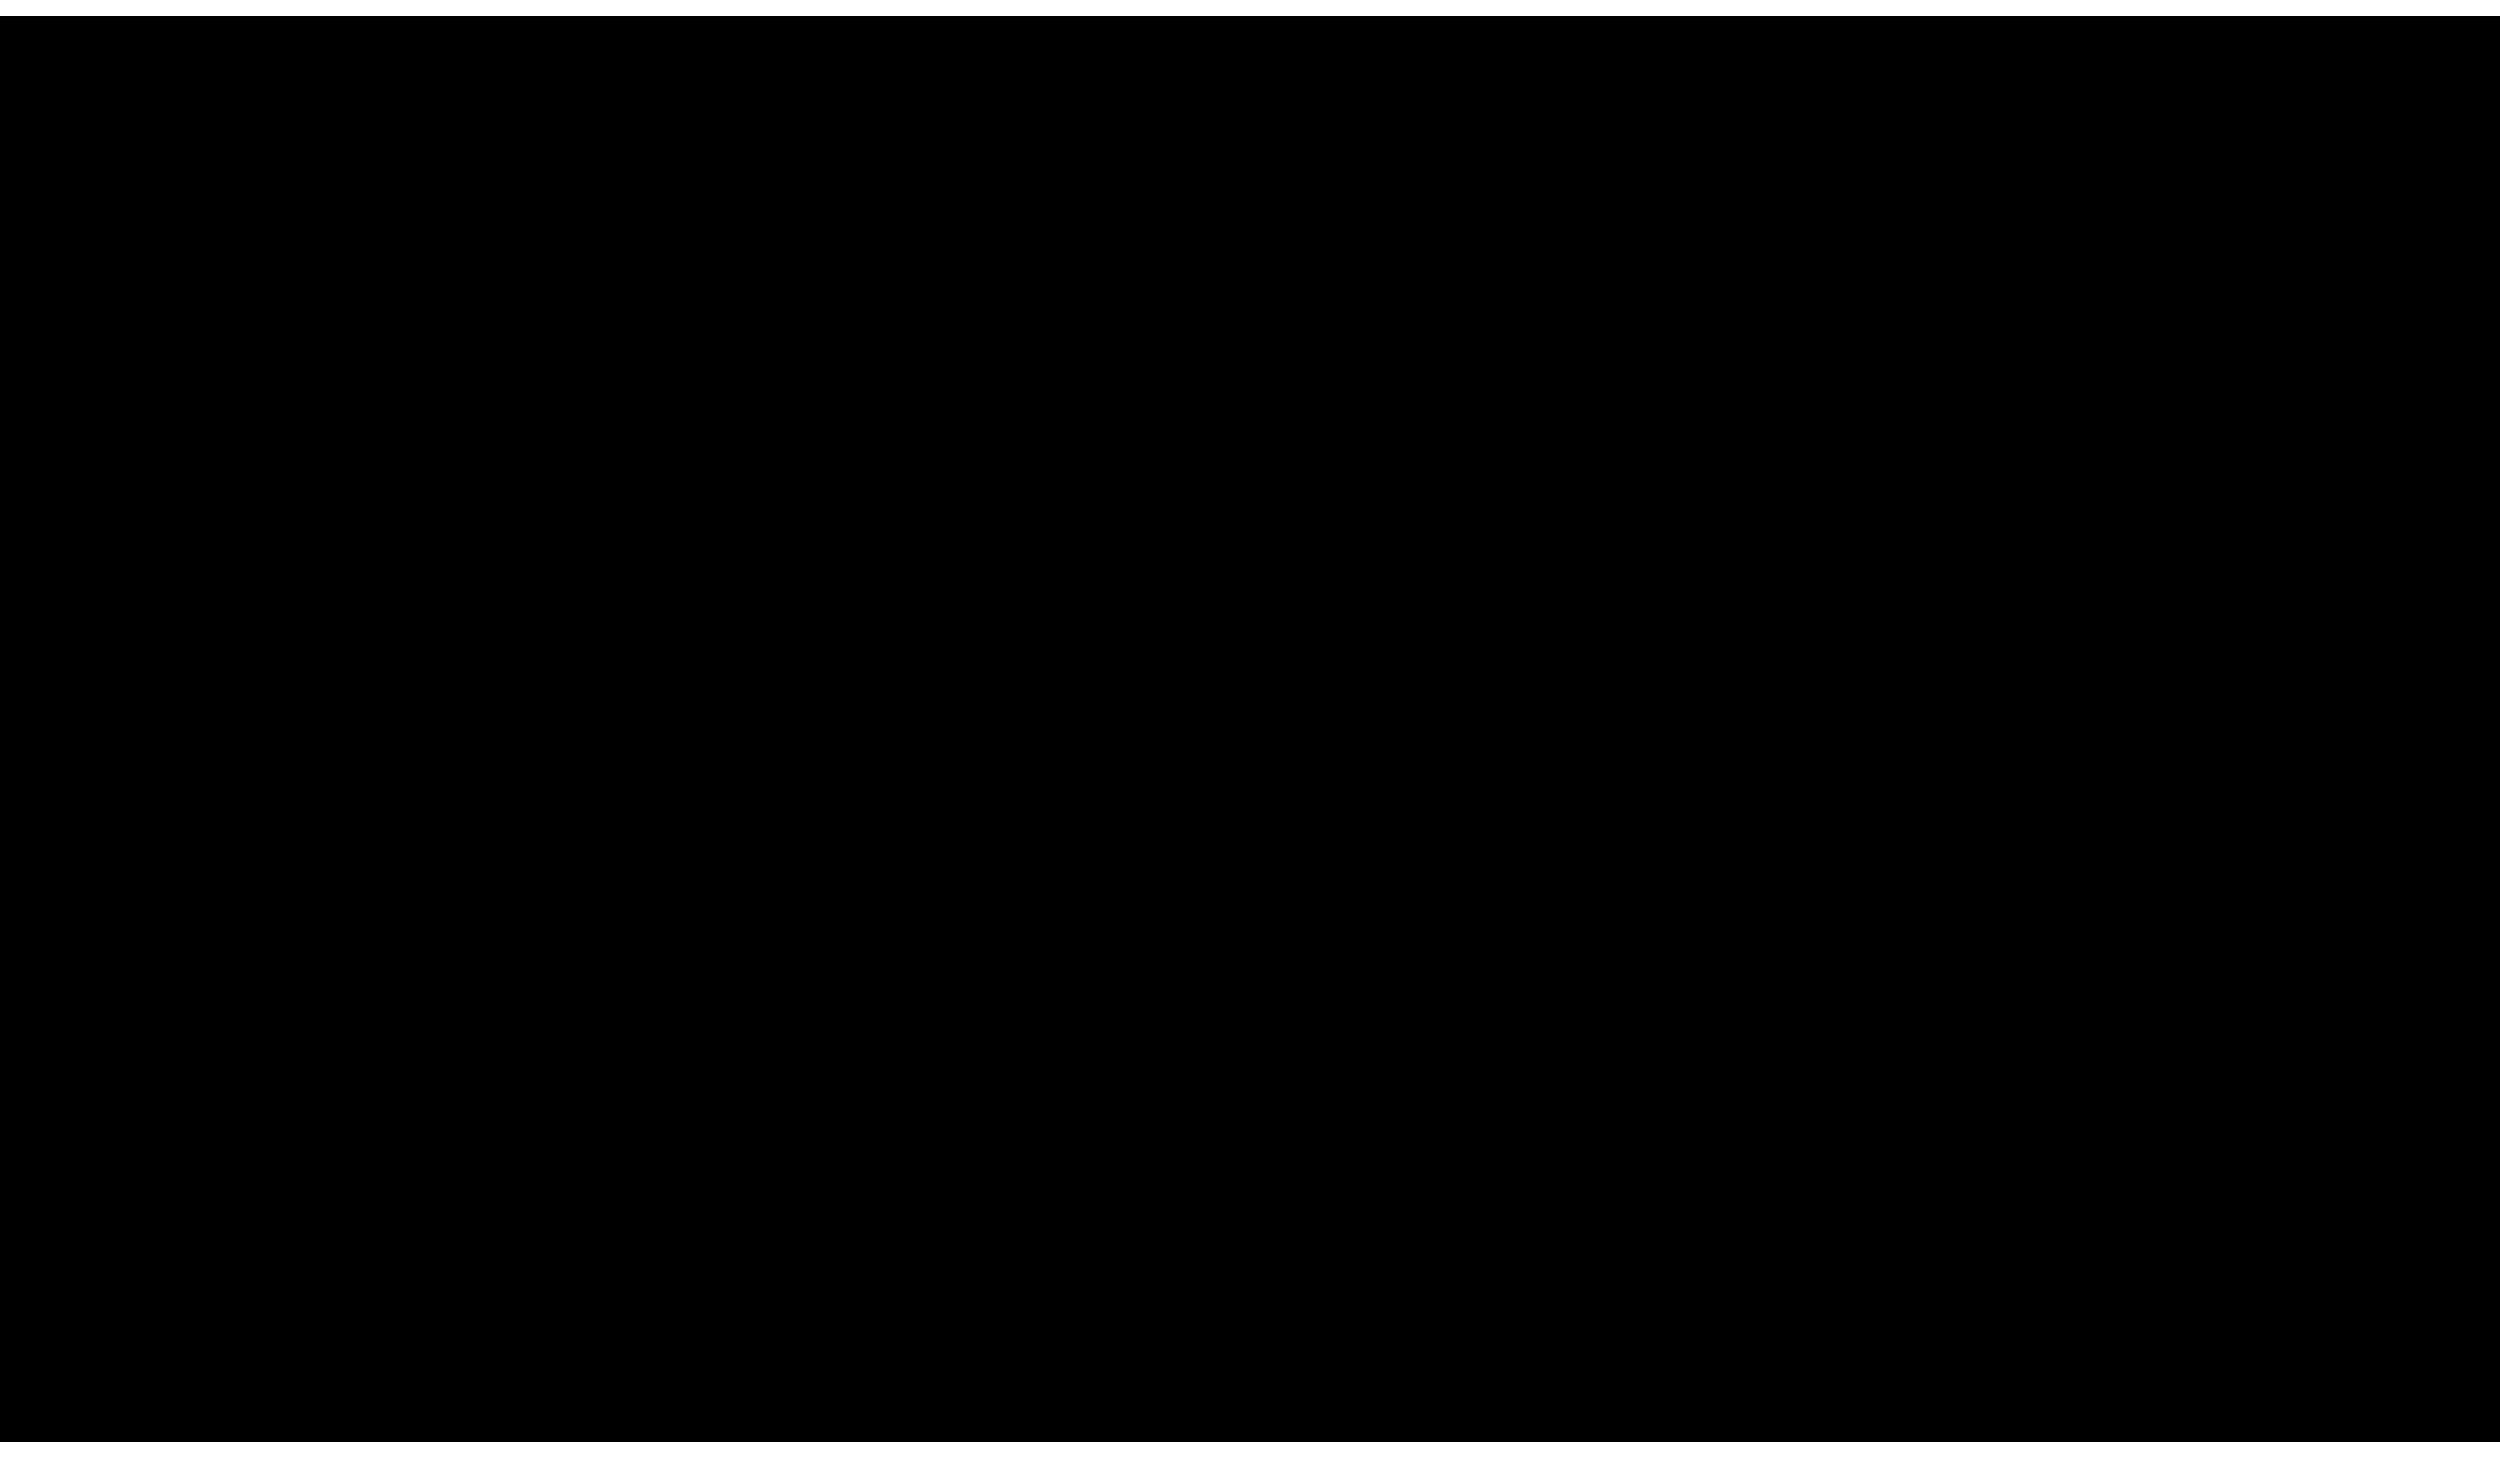 <?xml version="1.0" encoding="UTF-8"?>
<!DOCTYPE svg PUBLIC '-//W3C//DTD SVG 1.0//EN'
          'http://www.w3.org/TR/2001/REC-SVG-20010904/DTD/svg10.dtd'>
<svg height="28" stroke="#000" stroke-linecap="square" stroke-miterlimit="10" viewBox="0 0 48.25 27.5" width="48" xmlns="http://www.w3.org/2000/svg" xmlns:xlink="http://www.w3.org/1999/xlink"
><defs
  ><clipPath id="a"
    ><path d="M0 0V27.5H48.25V0Z"
    /></clipPath
    ><clipPath clip-path="url(#a)" id="b"
    ><path d="M-120.25 708.42H474.71V-133.5H-120.25Zm0 0"
    /></clipPath
    ><clipPath clip-path="url(#b)" id="c"
    ><path d="M-91.75-105H446.82V680.3H-91.75Zm0 0"
    /></clipPath
    ><clipPath clip-path="url(#c)" id="d"
    ><path d="M-70-105H425.75V900H-70Zm0 0"
    /></clipPath
    ><clipPath clip-path="url(#d)" id="e"
    ><path d="M-9.25-105h375V892.5h-375Zm0 0"
    /></clipPath
    ><clipPath clip-path="url(#e)" id="f"
    ><path d="M-8.5 883.5V-96c0-1.09.21-2.15.63-3.16l1.79-2.68c.77-.77 1.67-1.37 2.68-1.79l3.16-.63h357c1.09 0 2.15.21 3.16.63l2.68 1.79c.77.77 1.37 1.67 1.79 2.68L365-96V883.5c0 1.09-.21 2.15-.63 3.16l-1.79 2.68c-.77.77-1.67 1.37-2.68 1.79l-3.16.63H-.25c-1.09 0-2.15-.21-3.16-.63l-2.68-1.79c-.77-.77-1.37-1.67-1.79-2.68l-.63-3.16Zm0 0"
    /></clipPath
    ><clipPath clip-path="url(#f)" id="g"
    ><path d="M5 4.5H23v18H5Zm0 0"
    /></clipPath
    ><clipPath clip-path="url(#g)" id="o"
    ><path d="M5 4.5H23v18H5Zm0 0"
    /></clipPath
    ><clipPath id="h"
    ><path d="M0 0V27.5H48.25V0Z"
    /></clipPath
    ><clipPath clip-path="url(#h)" id="i"
    ><path d="M-120.25 708.42H474.71V-133.5H-120.25Zm0 0"
    /></clipPath
    ><clipPath clip-path="url(#i)" id="j"
    ><path d="M-91.75-105H446.82V680.3H-91.75Zm0 0"
    /></clipPath
    ><clipPath clip-path="url(#j)" id="k"
    ><path d="M-70-105H425.75V900H-70Zm0 0"
    /></clipPath
    ><clipPath clip-path="url(#k)" id="l"
    ><path d="M-9.25-105h375V892.5h-375Zm0 0"
    /></clipPath
    ><clipPath clip-path="url(#l)" id="m"
    ><path d="M-8.5 883.5V-96c0-1.09.21-2.15.63-3.16l1.79-2.68c.77-.77 1.67-1.37 2.68-1.79l3.16-.63h357c1.09 0 2.15.21 3.16.63l2.68 1.79c.77.77 1.37 1.67 1.79 2.68L365-96V883.5c0 1.09-.21 2.15-.63 3.16l-1.79 2.68c-.77.77-1.67 1.37-2.68 1.79l-3.16.63H-.25c-1.09 0-2.15-.21-3.16-.63l-2.68-1.79c-.77-.77-1.37-1.67-1.79-2.68l-.63-3.16Zm0 0"
    /></clipPath
    ><clipPath clip-path="url(#m)" id="n"
    ><path d="M25.25 4.5h18v18h-18Zm0 0"
    /></clipPath
    ><clipPath clip-path="url(#n)" id="p"
    ><path d="M25.25 4.5h18v18h-18Zm0 0"
    /></clipPath
  ></defs
  ><g
  ><g fill="#FFCC4D" stroke="none" stroke-linecap="butt" stroke-miterlimit="4" stroke-width=".75"
    ><path clip-path="url(#o)" d="M13.5 9.25l-.03.56-.19.81-.34.76-.49.68-.61.57-.71.44-.78.29-.82.14-.83-.03-.81-.19-.76-.34-.68-.49-.57-.61-.44-.71-.29-.78L5 9.53l.03-.83.19-.81.34-.76.49-.68.61-.57.71-.44.78-.29L8.97 5l.83.03.81.19.76.34.68.49.57.61.44.71.29.78.14.82Zm0 0"
      /><path clip-path="url(#o)" d="M23 9.25l-.03.56-.19.81-.34.76-.49.68-.61.57-.71.44-.78.29-.82.14-.83-.03-.81-.19-.76-.34-.68-.49-.57-.61-.44-.71-.29-.78-.14-.82.03-.83.19-.81.34-.76.49-.68.61-.57.71-.44.78-.29.82-.14.83.03.81.19.76.34.68.49.57.61.44.71.29.78.14.82Zm0 0"
      /><path clip-path="url(#o)" d="M11.96 7.43c-.63-.81-1.61-1.33-2.72-1.33-1.91 0-3.45 1.55-3.45 3.45 0 1.39.82 2.58 2 3.13.35-2.1 1.99-4.34 4.18-5.25Zm6.81-1.33c-1.11 0-2.09.52-2.72 1.33 2.18.91 3.82 3.15 4.18 5.25 1.18-.55 2-1.74 2-3.13 0-1.91-1.55-3.45-3.45-3.45Zm0 0" fill="#EA596E"
      /><path clip-path="url(#o)" d="M22 15.8c-1-5.02-5.67-3.25-8-3.25S7 10.77 6 15.8c-.65 3.25 1.9 4.94 4.52 5.69.82.62 2.08 1.01 3.48 1.01s2.66-.39 3.48-1.01c2.62-.75 5.16-2.44 4.52-5.69Zm0 0" fill="#FFE8B6"
      /><path clip-path="url(#o)" d="M20.3 13.5c0 5.5-2.82 3-6.3 3s-6.3 2.5-6.3-3C7.7 10.6 10.52 7 14 7s6.3 3.6 6.3 6.5Zm0 0"
      /><path clip-path="url(#o)" d="M15.45 18.48c0 .8-1.01 1.68-1.45 1.68s-1.45-.87-1.45-1.68l.89-.98c1.12 0 2.01.18 2.01.98Zm0 0" fill="#EA596E"
      /><path clip-path="url(#o)" d="M22.76 19.65c-2.62-1.57-6.18-1.09-6.33-1.07l-.01.01-.08.02-.08.03-.07.06-.07.06-.04.08-.04.09-.01.05 0 .06-.01.07.01.04.02.07.04.09.05.06.07.08.07.04.09.05.05.02c.04.01 2.83.49 4.19 2.31l.25.2.36-.03.36-.55c-.72-.96-1.45-1.5-2.18-1.91.94.12 1.97.38 2.86.91l.17.07.42-.09.16-.7-.24-.14Zm-10.84-.3l.03-.06.04-.09.01-.05 0-.06.01-.08-.01-.04-.02-.07-.04-.09-.06-.07-.07-.07-.07-.04-.1-.04-.05-.01c-.16-.02-3.71-.51-6.34 1.07l-.31.45.4.48.35-.02c.96-.58 2-.84 2.93-.96L6.6 21.28c-.17.22-.12.53.1.7l.2.1.41-.07c1.46-1.94 4.25-2.43 4.28-2.44l.01-.01.08-.03.08-.04.07-.06.07-.07.02-.02Zm0 0" fill="#C1694F"
      /><path clip-path="url(#o)" d="M10 14.5v-1l2 1v1c0 0 0 1-1 1l-1-1v-1Zm6 0v-1l2 1v1c0 0 0 1-1 1l-1-1v-1Zm0 0" fill="#272B2B"
      /><path clip-path="url(#p)" d="M26.25 10l-1 1V21.5c0 0 0 1 1 1h16c1 0 1-1 1-1V11c0 0 0-1-1-1h-16Zm0 0" fill="#E5A157"
      /><path clip-path="url(#p)" d="M26.25 7.5l-1 1v10c0 0 0 1 1 1h16c1 0 1-1 1-1V8.5c0 0 0-1-1-1h-16Zm0 0" fill="#FFD983"
      /><path clip-path="url(#p)" d="M41 13.5l-.08.85c-.33.8-.56 1.15-.87 1.45l-.66.54c-.8.33-1.21.41-1.64.41l-.85-.08c-.8-.33-1.15-.56-1.45-.87l-.54-.66c-.33-.8-.41-1.21-.41-1.64l.08-.85c.33-.8.56-1.15.87-1.45l.66-.54c.8-.33 1.21-.41 1.64-.41l.85.08c.8.33 1.15.56 1.45.87l.54.66c.33.8.41 1.21.41 1.64Zm0 0" fill="#EDB980"
      /><path clip-path="url(#p)" d="M41.75 18.75h-15c-.41 0-.75-.34-.75-.75V9c0-.41.34-.75.75-.75h15c.41 0 .75.34.75.75v9c0 .41-.34.75-.75.75Zm-15-10l-.25.11V18c0 .14.11.25.25.25h15c.14 0 .25-.11.25-.25V9c0-.14-.11-.25-.25-.25h-15Zm0 0" fill="#E5A157"
      /><path clip-path="url(#p)" d="M32.25 7.5h4V19.53h-4Zm0 0" fill="#FFE8B6"
      /><path clip-path="url(#p)" d="M32.25 19.5h4v3h-4Zm0 0" fill="#FFAC33"
      /><path clip-path="url(#p)" d="M28.87 13.71H27.68l-.35-.1.16-.48h1.03L27.13 11c-.09-.13-.13-.22-.13-.35l.16-.29.42.06 1.67 2.51 1.55-2.33c.12-.18.26-.24.4-.24l.3.12-.04.38-1.47 2.27h.83l.36.1-.16.48H29.63v.61h1.19l.36.1-.16.48H29.63v1.33l-.16.41-.61-.16V14.89H27.68l-.35-.09.16-.48h1.39l0-.61Zm0 0" fill="#E5A157"
    /></g
  ></g
></svg
>
